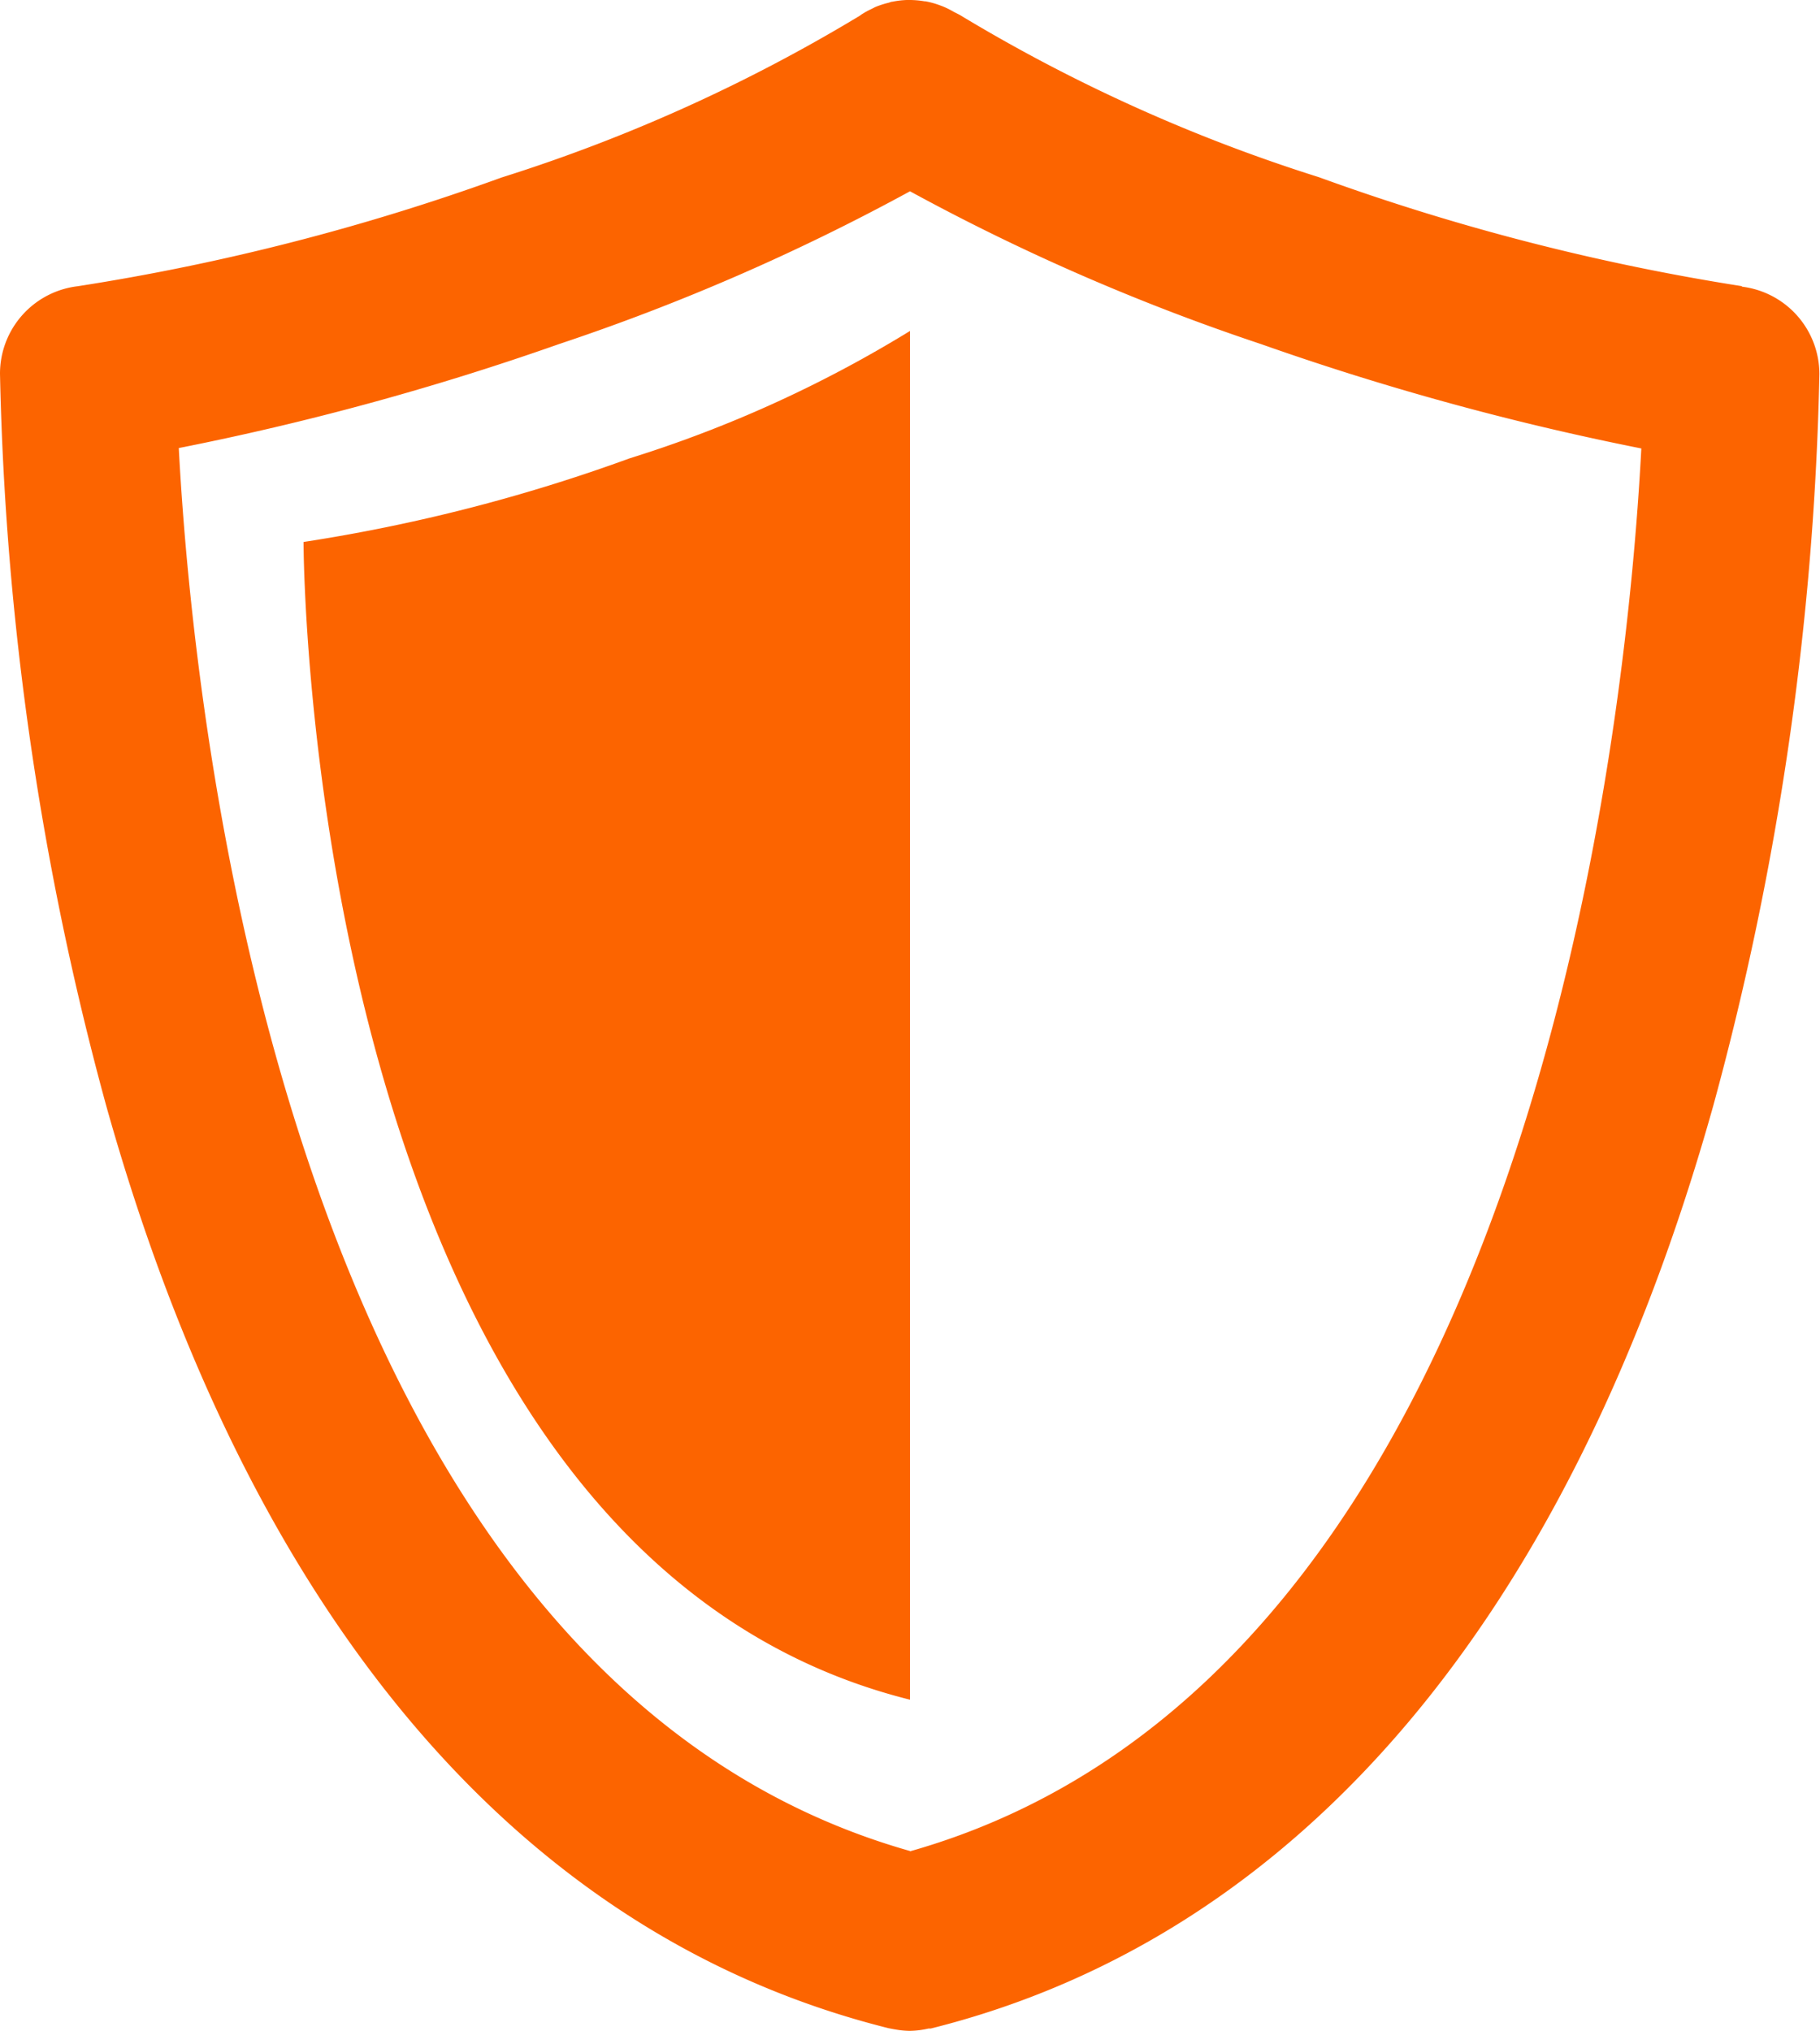 <?xml version="1.0" encoding="UTF-8"?> <svg xmlns="http://www.w3.org/2000/svg" width="17.988" height="20.066" viewBox="0 0 17.988 20.066"><defs><clipPath id="a"><path fill="#fc6400" d="M0 0h17.988v20.066H0z"></path></clipPath></defs><g clip-path="url(#a)" fill="#fc6400"><path d="M3 5.355s0 9.943 5.994 11.439V3.27a12.256 12.256 0 0 1-2.772 1.259A16.841 16.841 0 0 1 3 5.355"></path><path d="M17.219 2.828a22.39 22.39 0 0 1-4.183-1.077A16.364 16.364 0 0 1 9.5.156C9.49.149 9.48.145 9.47.139L9.428.118A.842.842 0 0 0 9.31.06L9.291.053a.848.848 0 0 0-.144-.04h-.009A.873.873 0 0 0 8.983 0h-.021a.869.869 0 0 0-.142.017c-.014 0-.027.008-.041.011a.886.886 0 0 0-.117.037c-.018.007-.036.018-.054.026a.872.872 0 0 0-.095.053L8.5.154a16.335 16.335 0 0 1-3.543 1.6A22.375 22.375 0 0 1 .769 2.828.87.87 0 0 0 0 3.693a29.737 29.737 0 0 0 1.048 7.226c1.418 5.058 4.093 8.212 7.735 9.121l.042.008.04.007a.883.883 0 0 0 .124.011.862.862 0 0 0 .188-.023h.022c3.642-.909 6.317-4.063 7.735-9.121a29.731 29.731 0 0 0 1.048-7.226.871.871 0 0 0-.769-.864M8.994 18.289C2.856 16.549 1.91 7.145 1.767 4.427A27.231 27.231 0 0 0 5.524 3.4a21.334 21.334 0 0 0 3.47-1.51 21.334 21.334 0 0 0 3.47 1.51 27.292 27.292 0 0 0 3.758 1.031c-.142 2.717-1.08 12.119-7.228 13.861"></path></g></svg> 